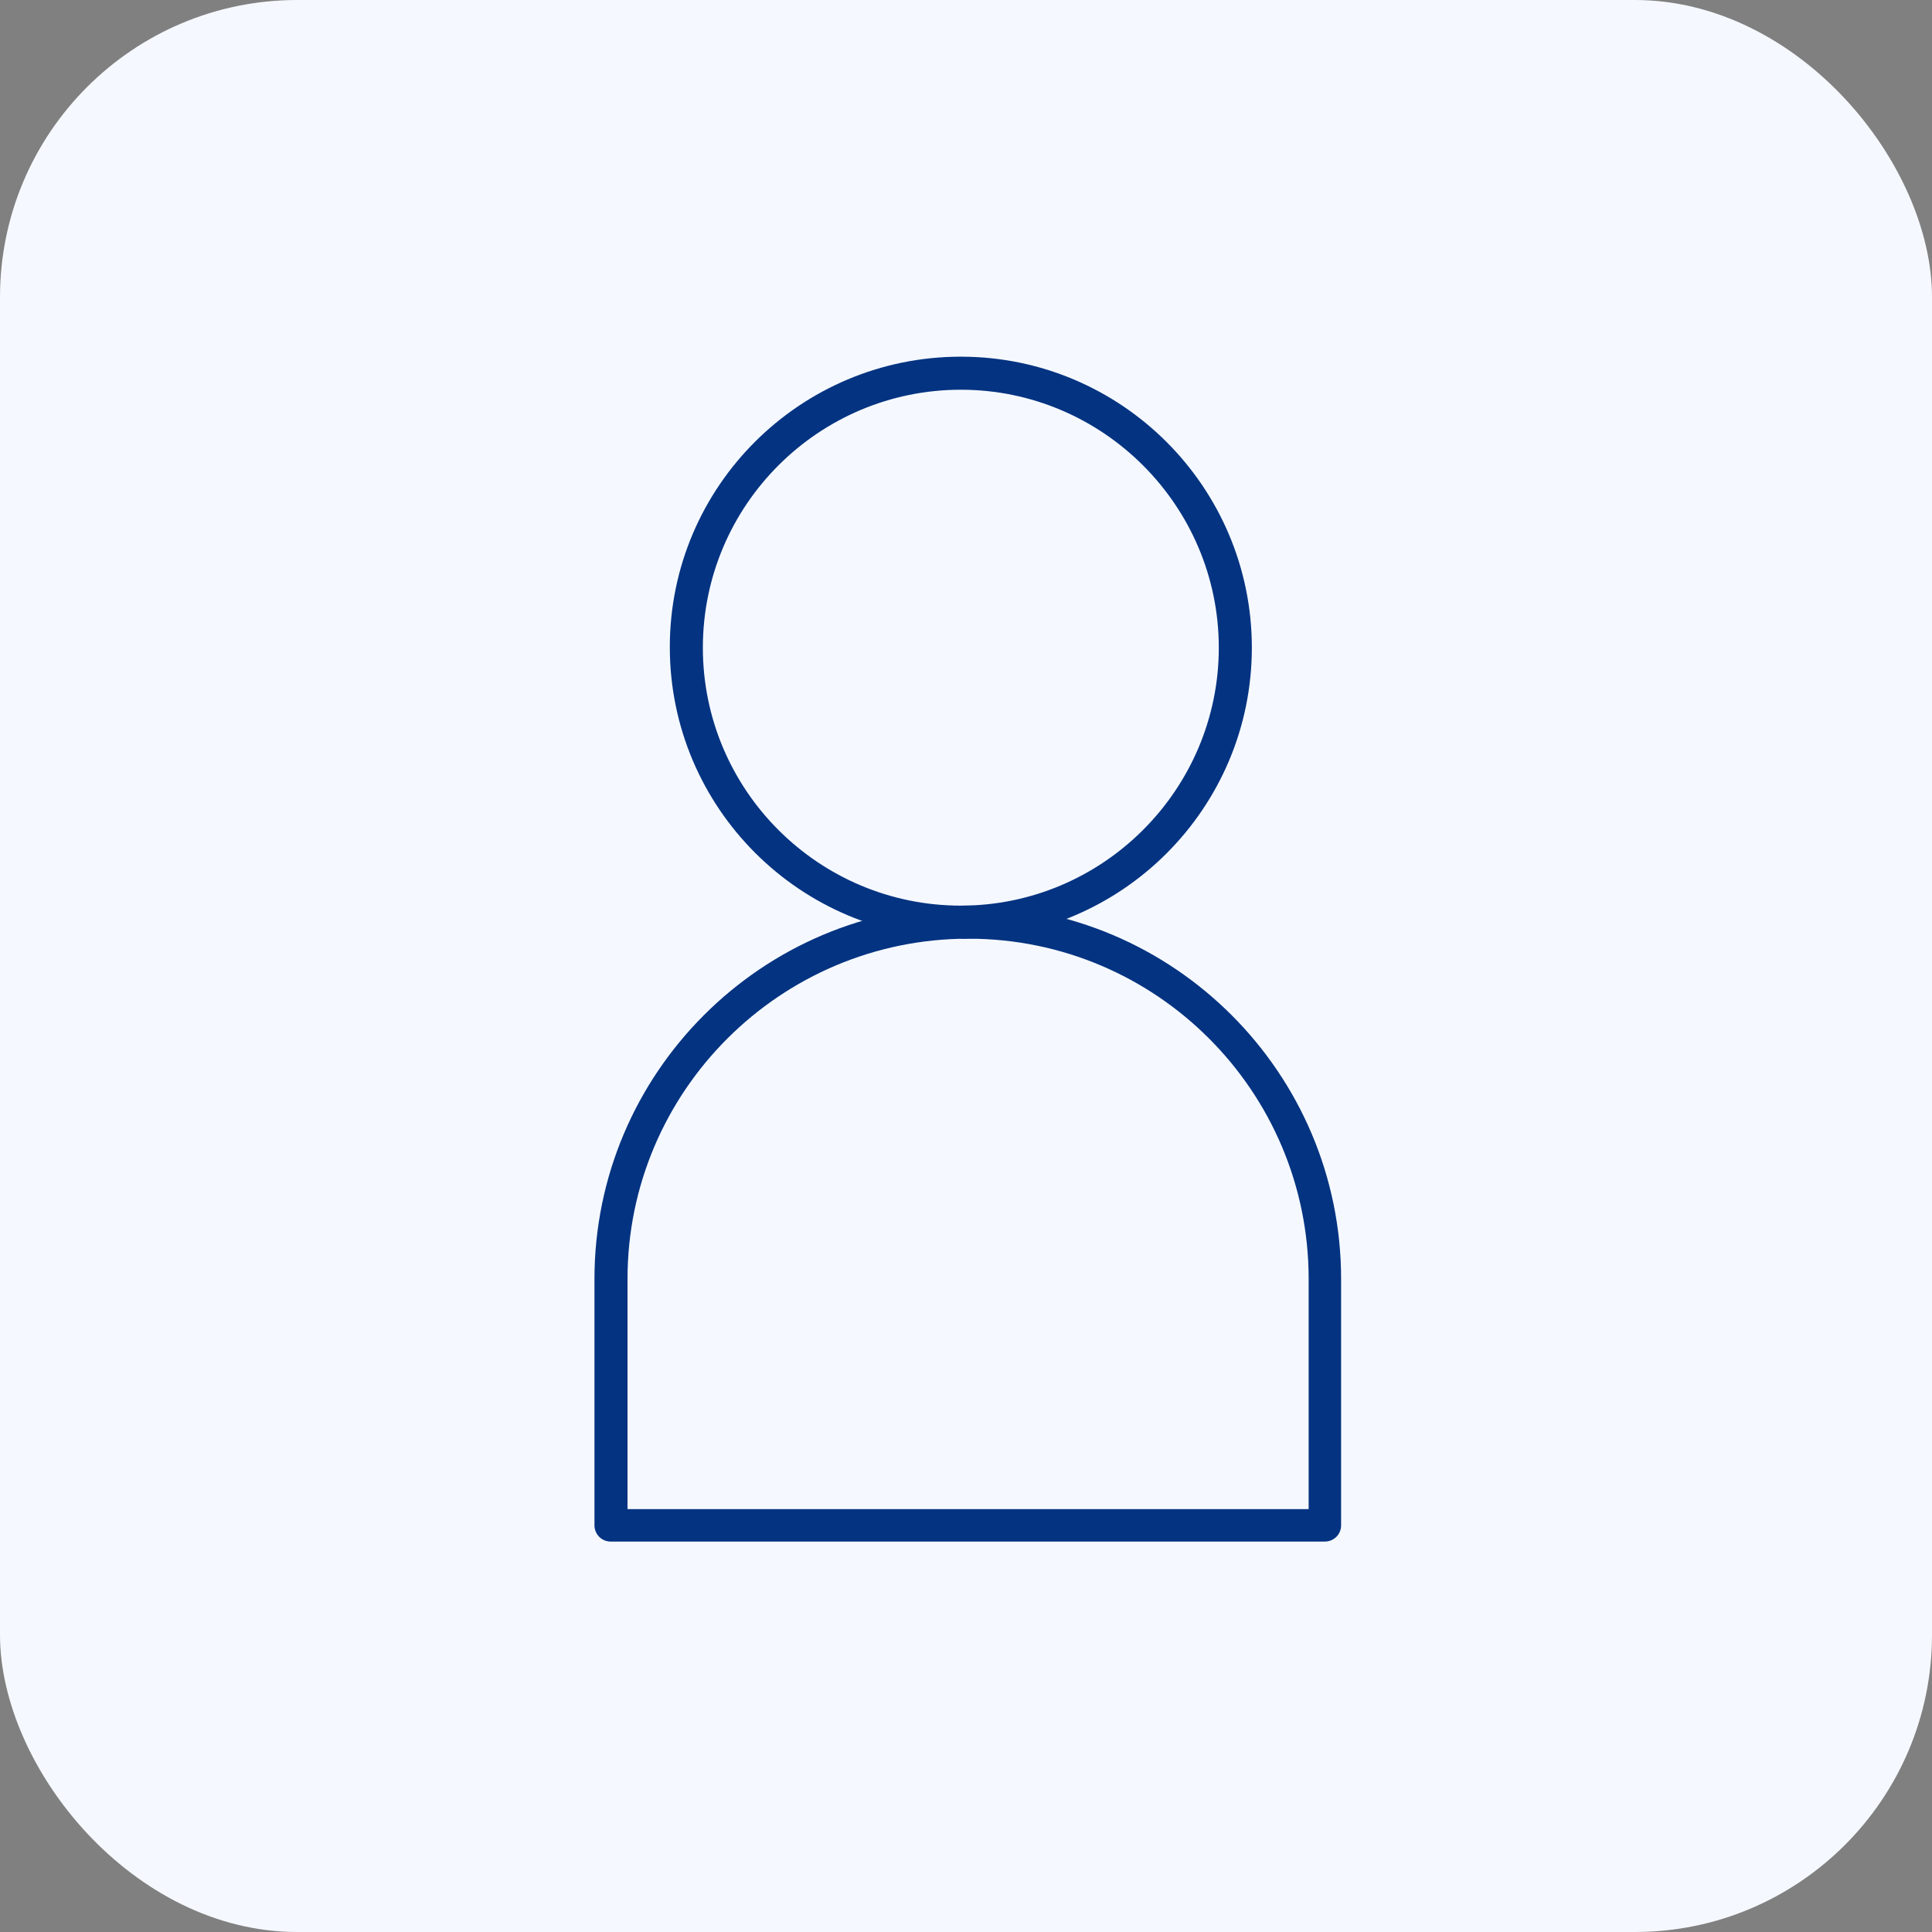 <svg width="65" height="65" viewBox="0 0 65 65" fill="none" xmlns="http://www.w3.org/2000/svg">
<rect x="0" y="0" width="65" height="65" fill="#808080" stroke="none"/>
<rect width="65" height="65" rx="10" fill="#F5F9FF"/>
<g clip-path="url(#clip0_1154_7)">
<path d="M32.326 31.562C26.924 31.562 22.535 27.173 22.535 21.771C22.535 16.369 26.924 12 32.326 12C37.728 12 42.117 16.388 42.117 21.791C42.117 27.193 37.728 31.581 32.326 31.581V31.562ZM32.326 13.112C27.548 13.112 23.647 16.993 23.647 21.791C23.647 26.588 27.548 30.469 32.326 30.469C37.104 30.469 41.005 26.569 41.005 21.791C41.005 17.012 37.104 13.112 32.326 13.112Z" fill="#043381"/>
<path d="M44.574 51.864H20.546C20.234 51.864 20 51.611 20 51.318V43.029C20 36.106 25.636 30.469 32.56 30.469C39.484 30.469 45.12 36.106 45.12 43.029V51.318C45.12 51.63 44.867 51.864 44.574 51.864ZM21.112 50.772H44.028V43.029C44.028 36.71 38.898 31.581 32.58 31.581C26.261 31.581 21.112 36.71 21.112 43.029V50.772Z" fill="#043381"/>
</g>
<defs>
<clipPath id="clip0_1154_7">
<rect width="25.12" height="39.864" fill="white" transform="translate(20 12)"/>
</clipPath>
</defs>
</svg>
